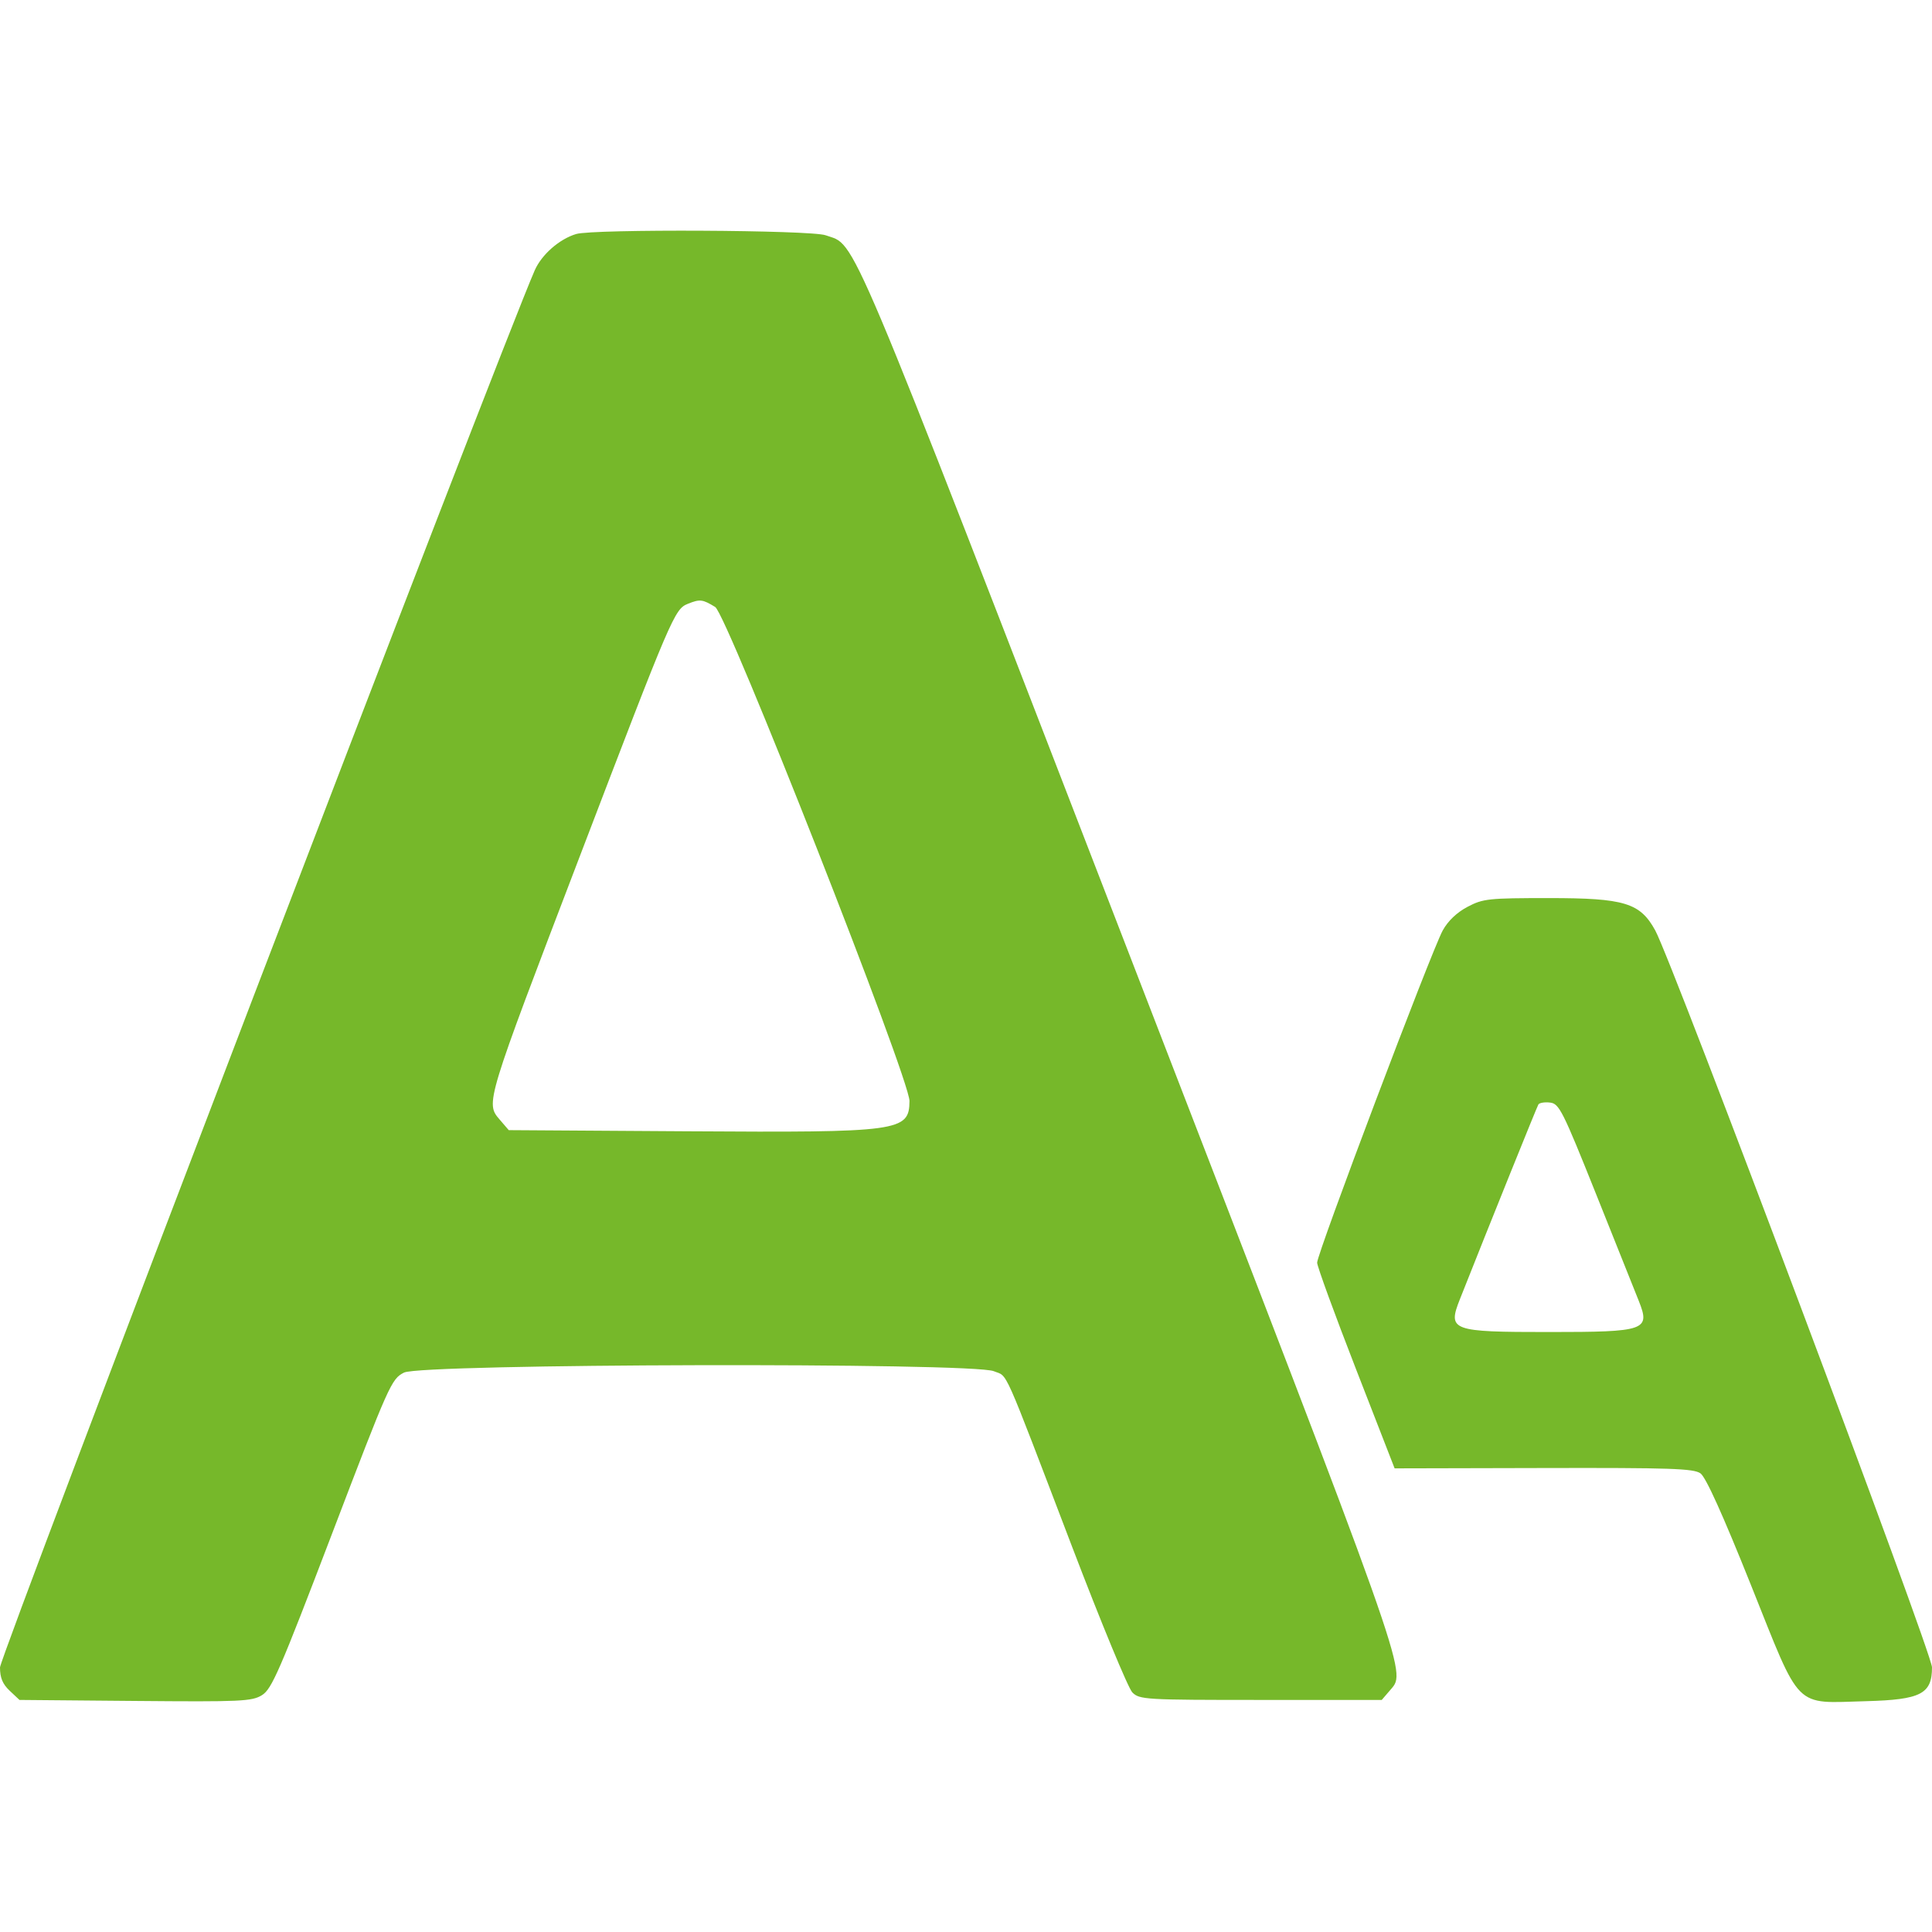 <svg width="400" height="400" viewBox="0 0 400 400" fill="none" xmlns="http://www.w3.org/2000/svg">
<path fill-rule="evenodd" clip-rule="evenodd" d="M119.285 48.451C115.803 49.496 112.14 52.71 110.707 55.977C103.587 72.204 0 342.847 0 345.221C0 347.375 0.541 348.673 2.015 350.059L4.03 351.953L27.992 352.162C49.912 352.354 52.148 352.252 54.237 350.966C56.264 349.719 57.899 345.952 68.74 317.554C80.595 286.498 81.037 285.506 83.643 284.181C87.302 282.319 201.354 282.051 205.763 283.894C208.774 285.152 207.298 281.841 221.995 320.313C227.986 335.996 233.584 349.531 234.434 350.391C235.917 351.888 237.017 351.953 261.027 351.953H286.073L287.958 349.761C291.205 345.987 291.674 347.305 234.181 198.558C174.315 43.669 177.435 51.063 170.943 48.711C167.907 47.611 122.839 47.384 119.285 48.451ZM148.07 125.668C150.518 127.161 188.349 223.356 188.3 227.965C188.234 234.245 186.359 234.5 142.315 234.22L105.332 233.984L103.447 231.792C100.508 228.374 100.507 228.378 119.975 177.457C139.186 127.209 139.649 126.127 142.428 125.007C144.913 124.007 145.448 124.069 148.07 125.668ZM303.834 187.75C301.632 188.909 299.783 190.669 298.705 192.633C296.356 196.911 272.647 259.628 272.699 261.425C272.722 262.231 276.341 272.143 280.741 283.45L288.74 304.01L319.565 303.938C345.82 303.876 350.638 304.039 352.06 305.04C353.177 305.826 356.643 313.493 362.528 328.196C373.009 354.377 371.258 352.614 386.389 352.21C397.682 351.907 400 350.715 400 345.205C400 342.215 346.26 199.12 342.7 192.633C339.565 186.92 336.338 185.938 320.703 185.938C308.17 185.938 307.048 186.058 303.834 187.75ZM330.468 247.266C334.594 257.578 338.566 267.512 339.293 269.34C341.719 275.439 340.731 275.781 320.703 275.781C300.42 275.781 299.676 275.506 302.27 268.953C308.435 253.383 318.189 229.182 318.508 228.666C318.722 228.319 319.813 228.143 320.932 228.276C322.812 228.497 323.532 229.932 330.468 247.266Z" fill="#76B82A"/>
</svg>
